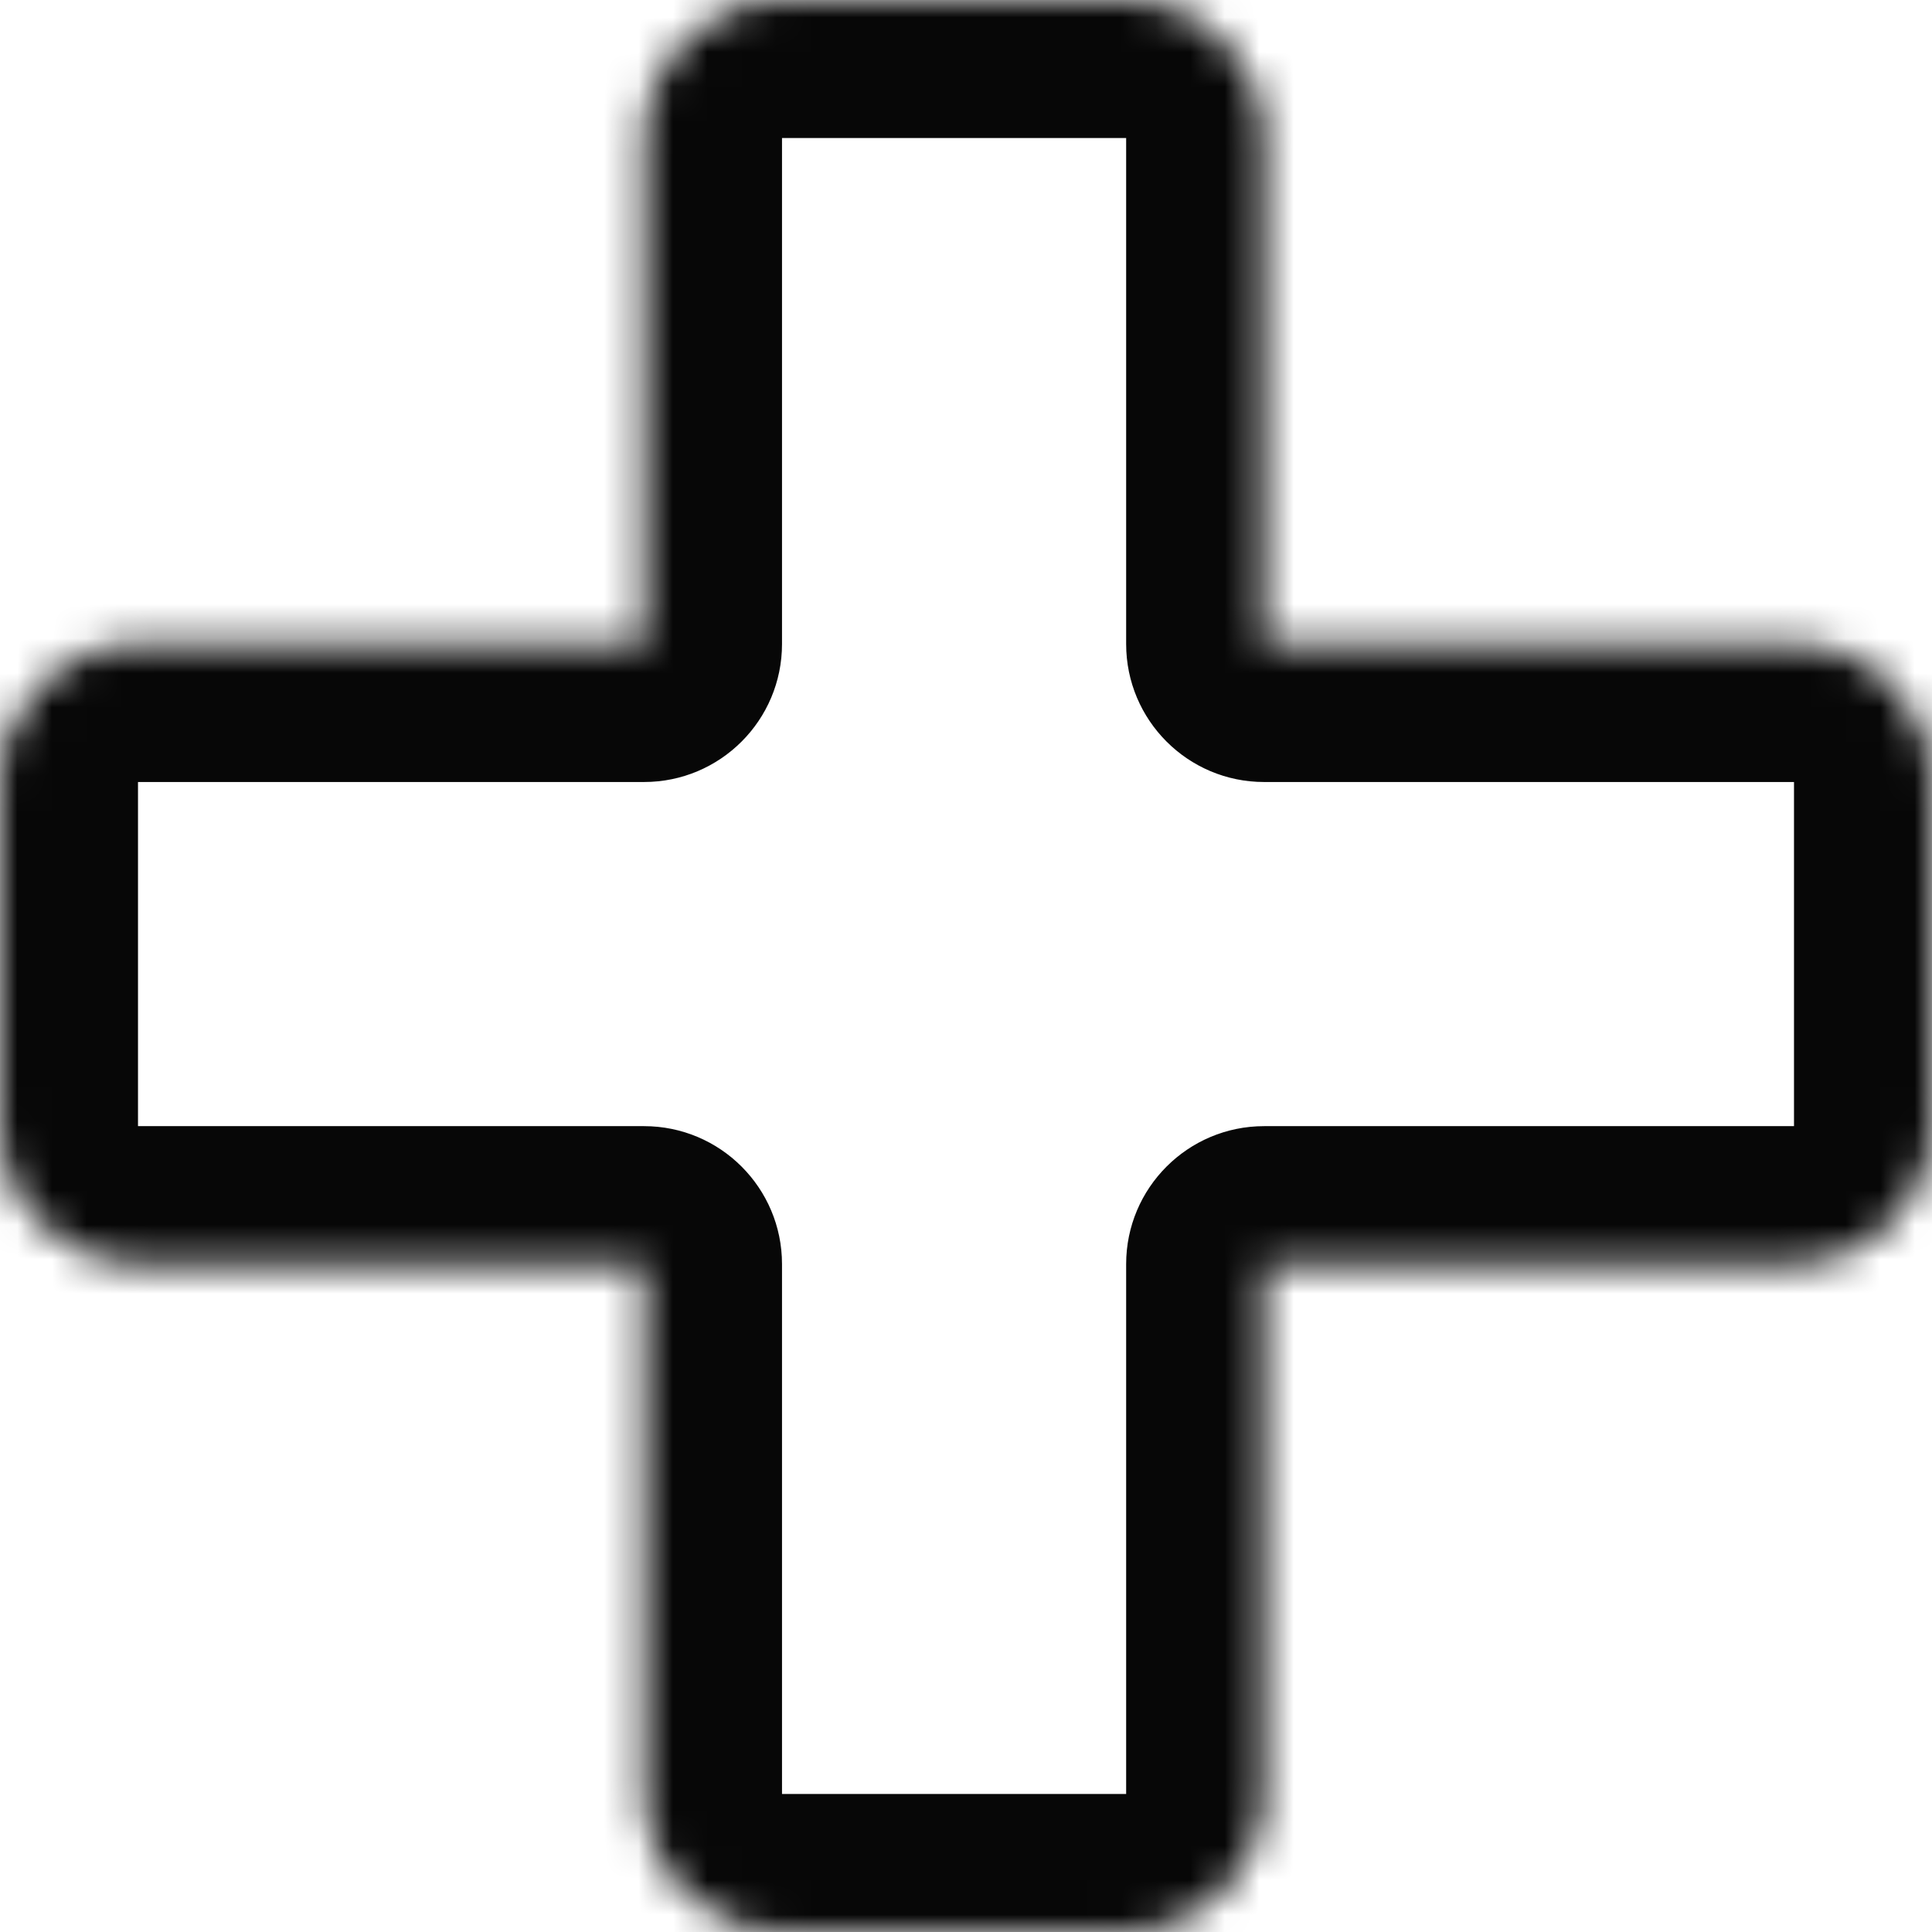 <svg width="56" height="56" viewBox="0 0 56 56" fill="none" xmlns="http://www.w3.org/2000/svg">
<mask id="path-1-inside-1_10083_1397" fill="white">
<path fill-rule="evenodd" clip-rule="evenodd" d="M18.667 52C18.667 54.209 20.457 56 22.667 56H32.642C34.851 56 36.642 54.209 36.642 52V36.642H52C54.209 36.642 56 34.851 56 32.642V22.667C56 20.457 54.209 18.667 52 18.667H36.642V4C36.642 1.791 34.851 0 32.642 0H22.667C20.457 0 18.667 1.791 18.667 4V18.667H4C1.791 18.667 0 20.457 0 22.667V32.642C0 34.851 1.791 36.642 4 36.642H18.667V52Z"/>
</mask>
<path d="M36.642 36.642V32.642C34.433 32.642 32.642 34.433 32.642 36.642H36.642ZM36.642 18.667H32.642C32.642 20.876 34.433 22.667 36.642 22.667V18.667ZM18.667 18.667V22.667C20.876 22.667 22.667 20.876 22.667 18.667H18.667ZM18.667 36.642H22.667C22.667 34.433 20.876 32.642 18.667 32.642V36.642ZM22.667 52H22.667H14.667C14.667 56.418 18.248 60 22.667 60V52ZM32.642 52H22.667V60H32.642V52ZM32.642 52V52V60C37.06 60 40.642 56.418 40.642 52H32.642ZM32.642 36.642V52H40.642V36.642H32.642ZM52 32.642H36.642V40.642H52V32.642ZM52 32.642V32.642V40.642C56.418 40.642 60 37.06 60 32.642H52ZM52 22.667V32.642H60V22.667H52ZM52 22.667H60C60 18.248 56.418 14.667 52 14.667V22.667ZM36.642 22.667H52V14.667H36.642V22.667ZM32.642 4V18.667H40.642V4H32.642ZM32.642 4V4H40.642C40.642 -0.418 37.06 -4 32.642 -4V4ZM22.667 4H32.642V-4H22.667V4ZM22.667 4V4V-4C18.248 -4 14.667 -0.418 14.667 4H22.667ZM22.667 18.667V4H14.667V18.667H22.667ZM4 22.667H18.667V14.667H4V22.667ZM4 22.667V22.667V14.667C-0.418 14.667 -4 18.248 -4 22.667H4ZM4 32.642V22.667H-4V32.642H4ZM4 32.642H4H-4C-4 37.06 -0.418 40.642 4 40.642V32.642ZM18.667 32.642H4V40.642H18.667V32.642ZM22.667 52V36.642H14.667V52H22.667Z" fill="#070707" mask="url(#path-1-inside-1_10083_1397)"/>
</svg>

